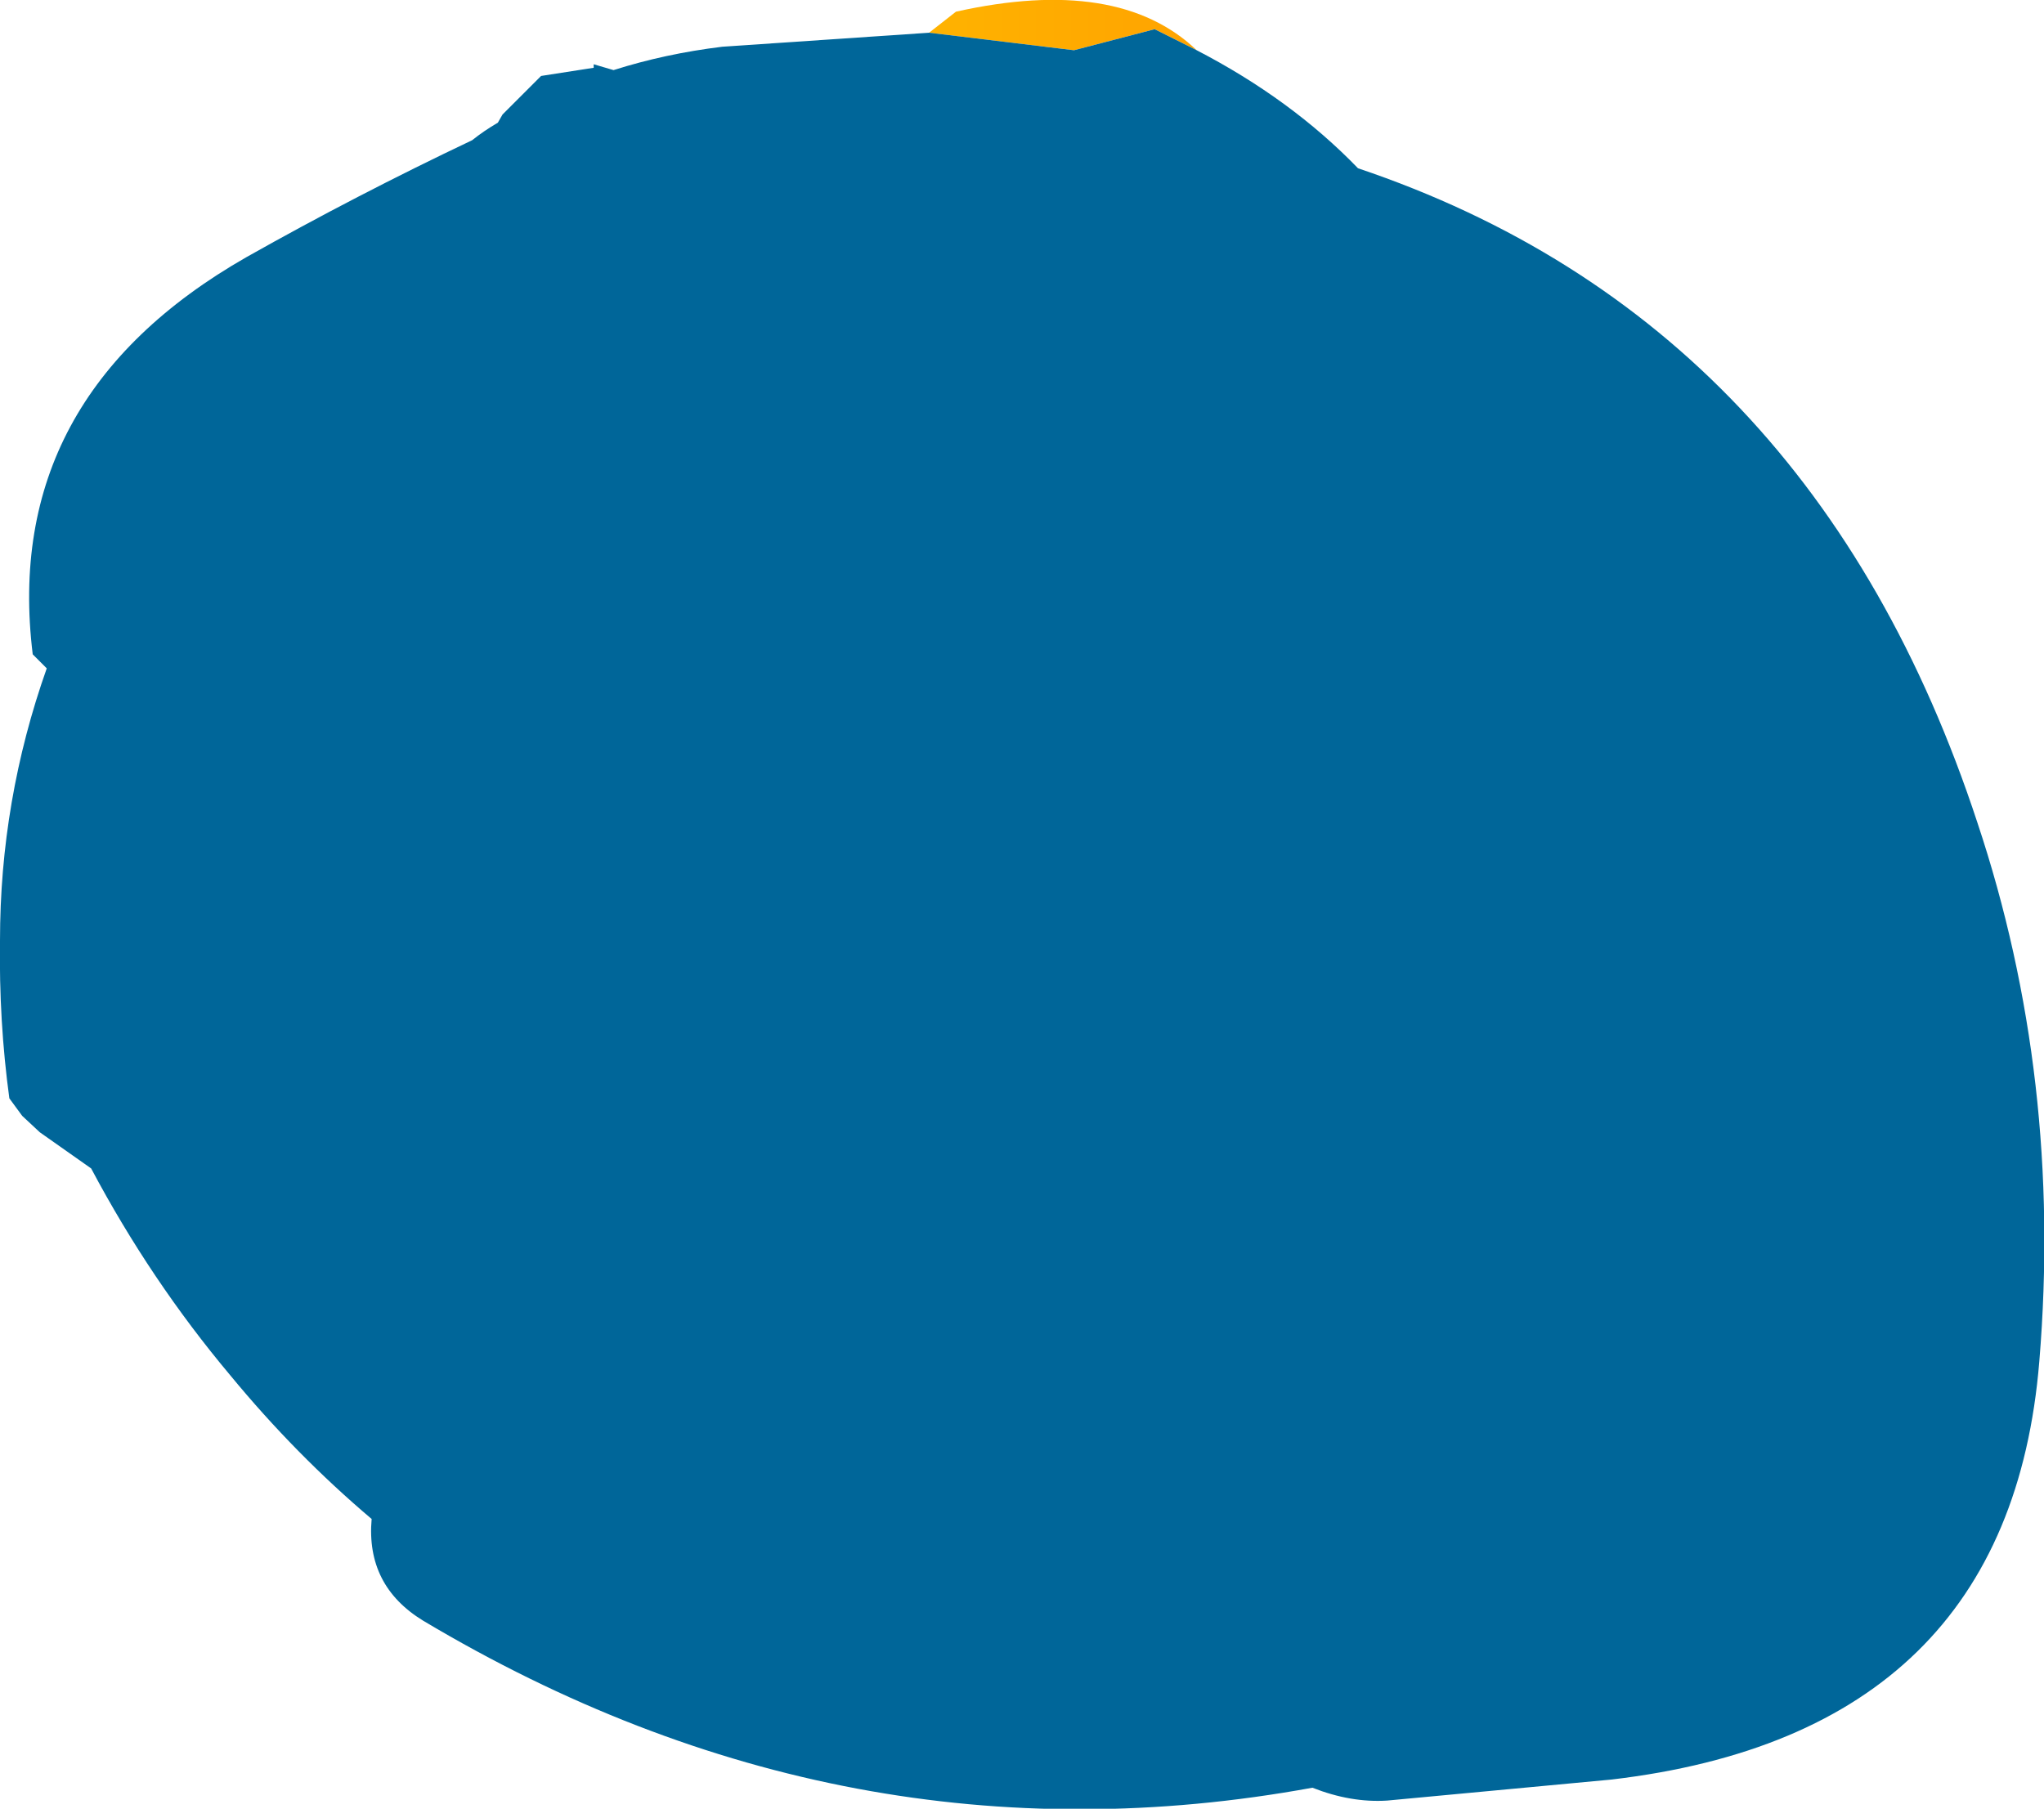 <?xml version="1.0" encoding="UTF-8" standalone="no"?>
<svg xmlns:xlink="http://www.w3.org/1999/xlink" height="77.4px" width="87.45px" xmlns="http://www.w3.org/2000/svg">
  <g transform="matrix(1.0, 0.0, 0.0, 1.0, -485.25, -381.05)">
    <path d="M525.0 382.45 L526.15 381.55 Q533.1 380.0 536.45 383.2 L534.65 382.3 531.2 383.2 525.0 382.45" fill="url(#gradient0)" fill-rule="evenodd" stroke="none"/>
    <path d="M536.45 383.2 Q540.5 385.3 543.35 388.25 562.8 394.8 569.85 416.25 573.5 427.2 572.5 439.3 571.2 455.2 554.2 457.2 L544.6 458.1 Q543.05 458.2 541.4 457.55 521.45 461.2 503.35 450.4 500.9 448.9 501.15 446.05 497.9 443.3 495.1 439.9 491.7 435.85 489.15 431.05 L486.95 429.5 486.2 428.8 485.65 428.05 Q485.2 424.75 485.25 421.3 485.25 415.3 487.25 409.65 L486.65 409.05 Q485.3 398.05 495.8 392.05 500.5 389.4 505.45 387.05 505.95 386.65 506.55 386.3 L506.75 385.95 508.4 384.3 510.65 383.95 510.65 383.8 511.5 384.05 Q513.7 383.35 516.15 383.05 L525.0 382.45 531.2 383.2 534.65 382.3 536.45 383.2" fill="#006699" fill-rule="evenodd" stroke="none"/>
  </g>
  <defs>
    <linearGradient gradientTransform="matrix(0.023, 0.0, 0.0, 0.033, 525.15, 407.8)" gradientUnits="userSpaceOnUse" id="gradient0" spreadMethod="pad" x1="-819.2" x2="819.2">
      <stop offset="0.0" stop-color="#ffcc00"/>
      <stop offset="1.0" stop-color="#ff9900"/>
    </linearGradient>
  </defs>
</svg>
